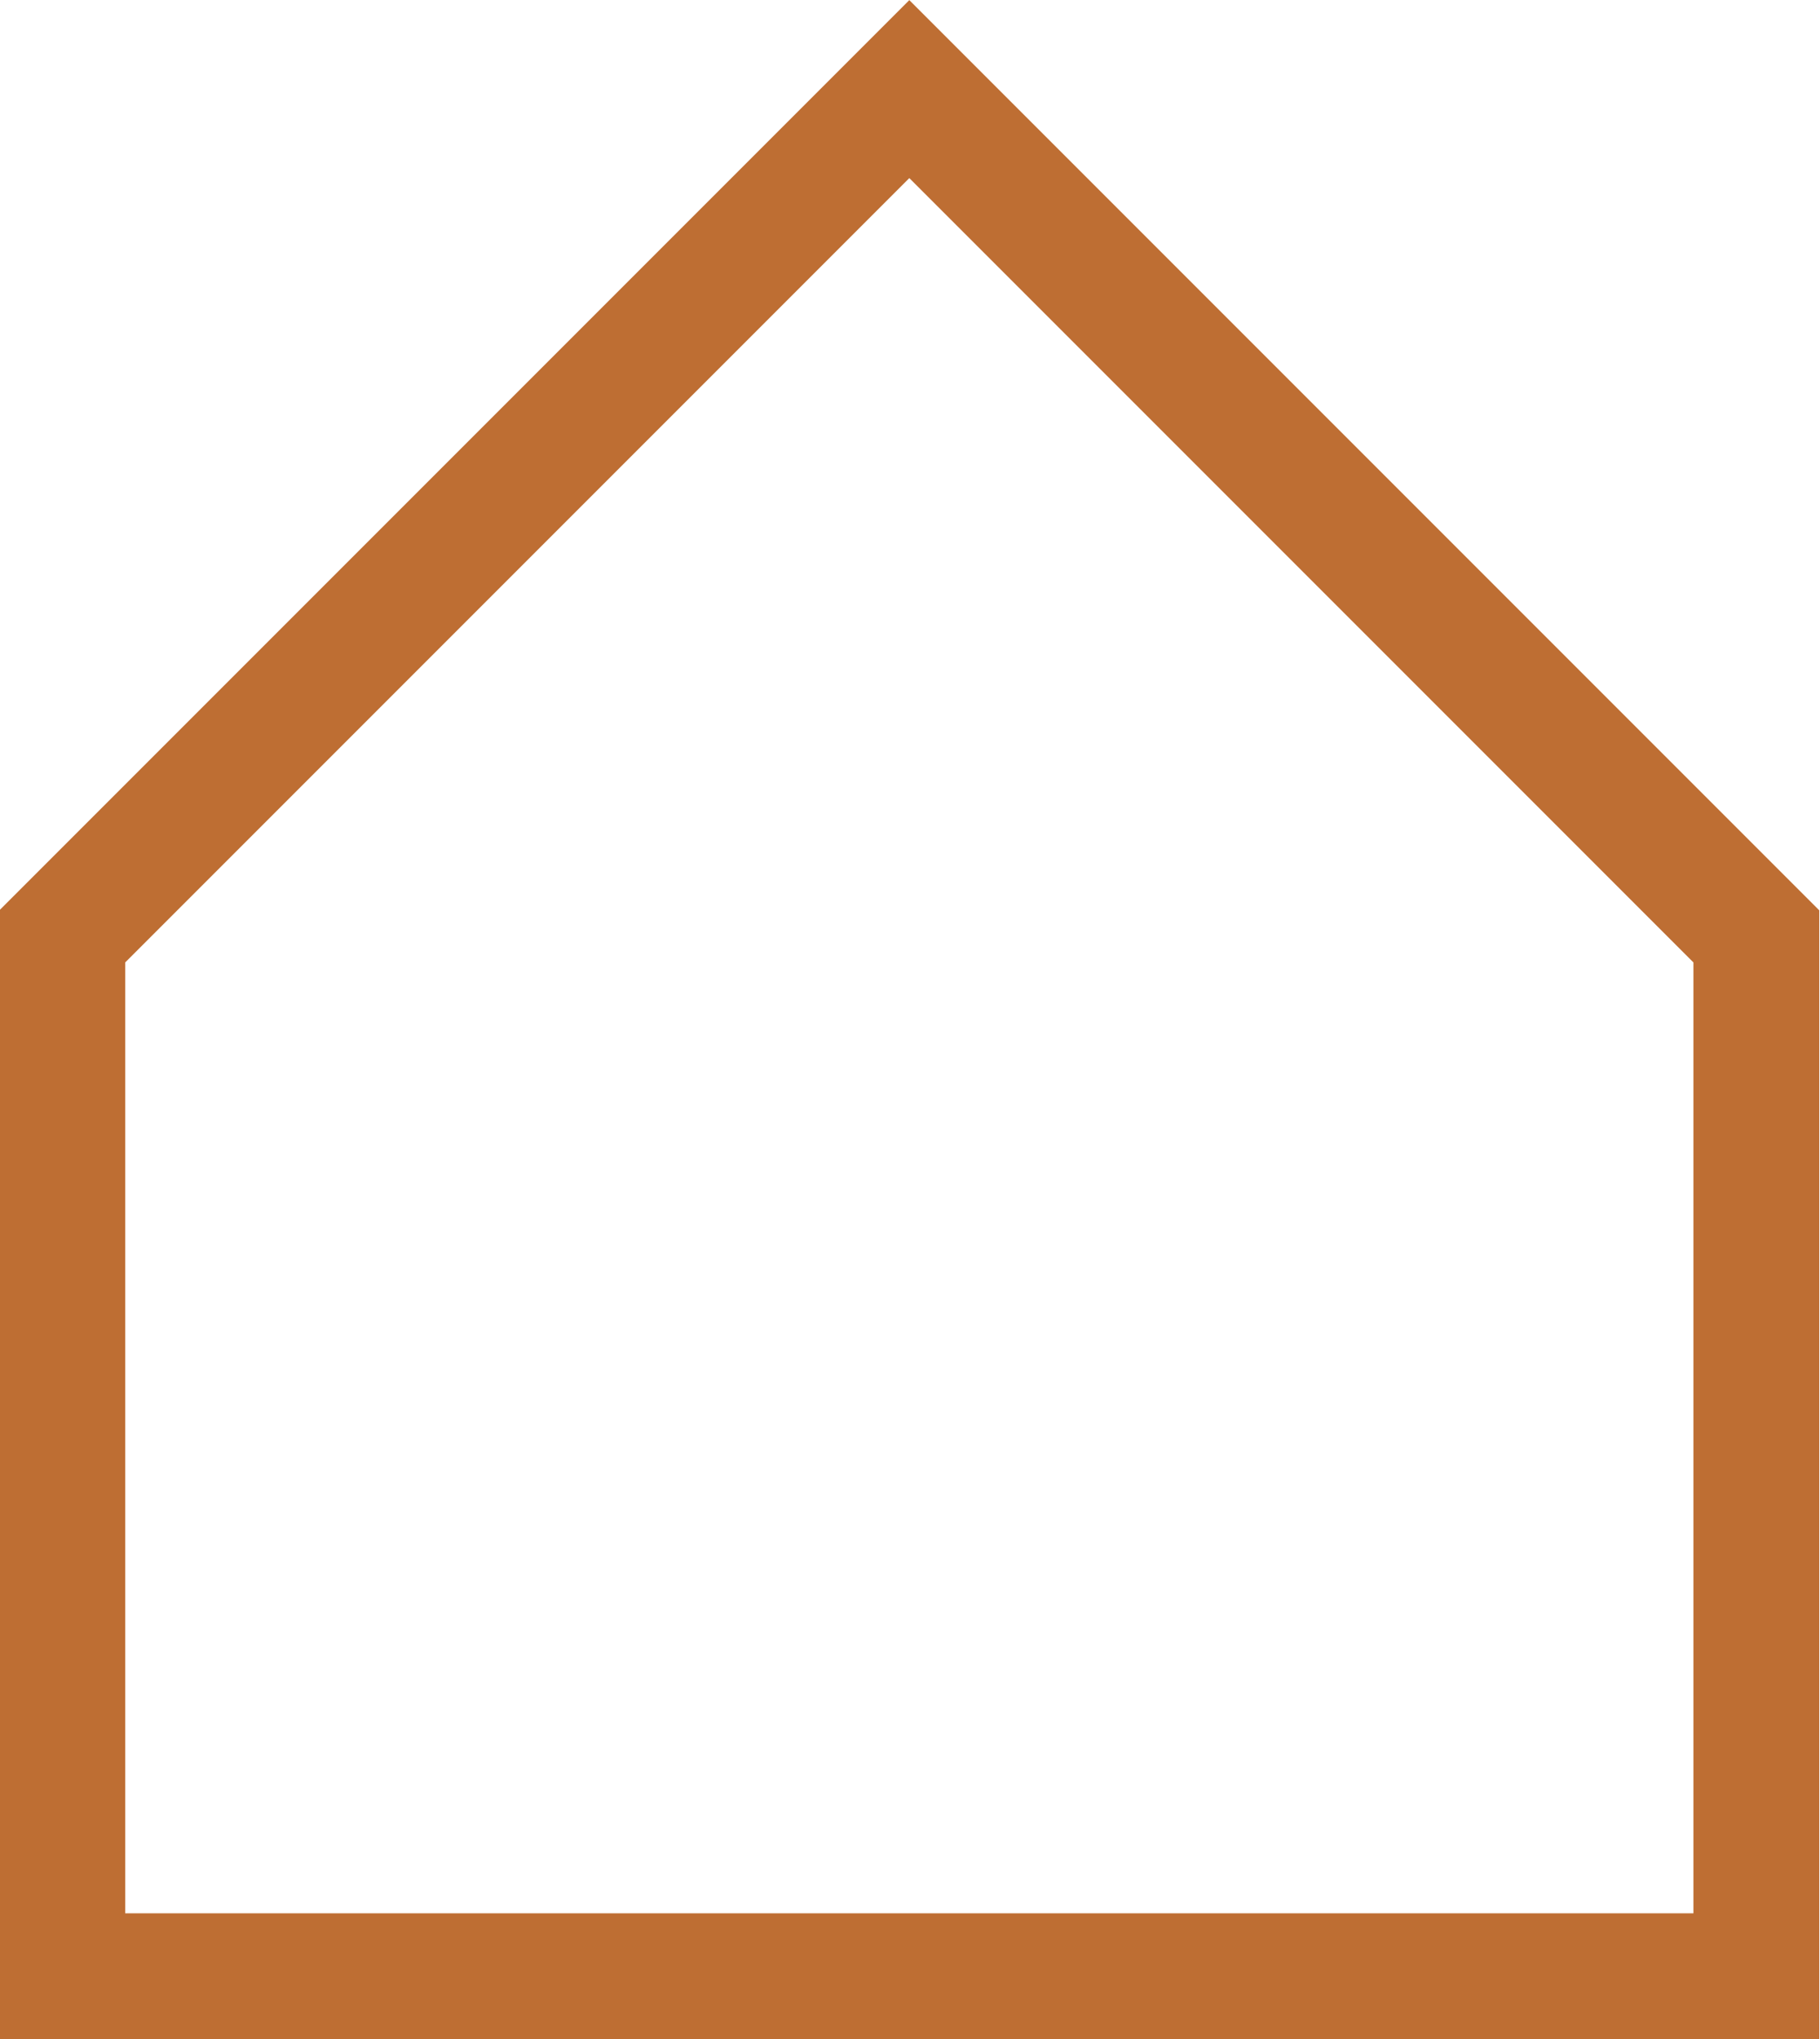 <svg xmlns="http://www.w3.org/2000/svg" width="14.465" height="16.202" viewBox="0 0 14.465 16.202">
  <path id="Path_37021" data-name="Path 37021" d="M13912.3-4839.024l6.732-6.732,6.732,6.732v8.262H13912.3Z" transform="translate(-13911.805 4846.464)" fill="none" stroke="#be6e33" stroke-width="1"/>
</svg>

